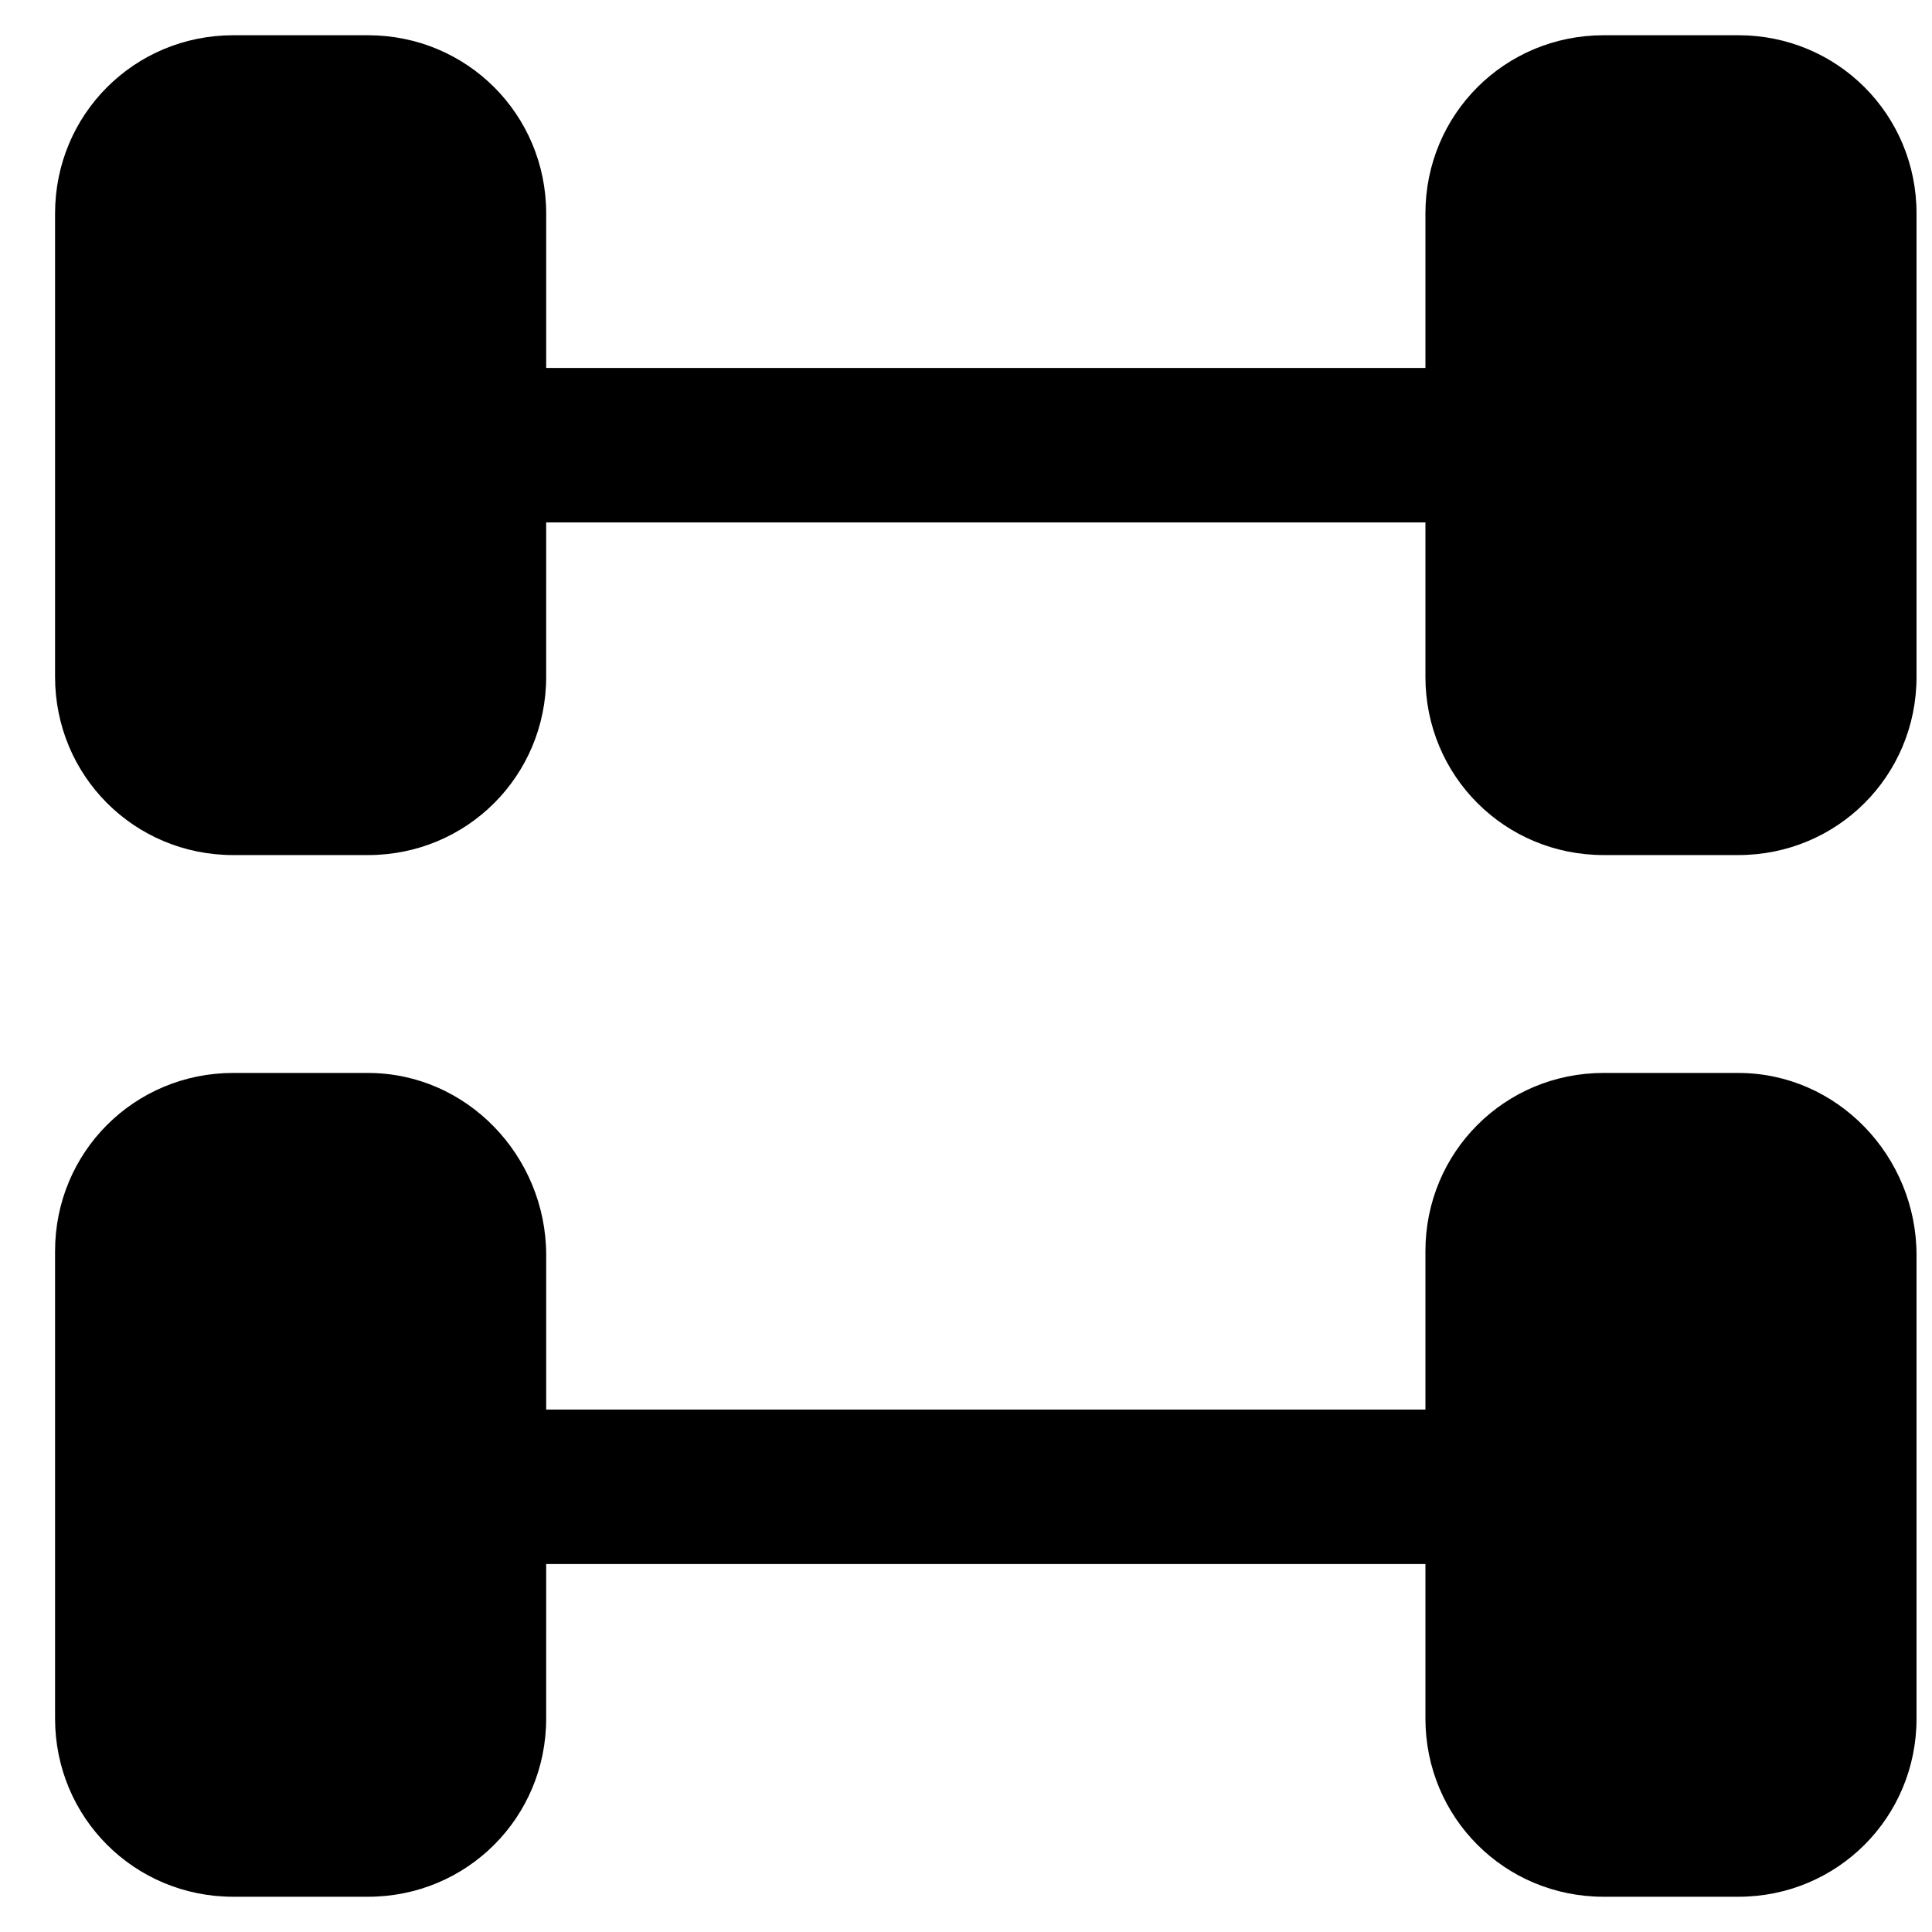 <?xml version="1.0" encoding="UTF-8"?>
<!-- Uploaded to: ICON Repo, www.iconrepo.com, Generator: ICON Repo Mixer Tools -->
<svg width="800px" height="800px" version="1.1" viewBox="144 144 512 512" xmlns="http://www.w3.org/2000/svg">
 <defs>
  <clipPath id="b">
   <path d="m521 153h130.9v218h-130.9z"/>
  </clipPath>
  <clipPath id="a">
   <path d="m521 428h130.9v219h-130.9z"/>
  </clipPath>
 </defs>
 <path d="m241.51 153.34h-35.688c-26.238 0-47.23 20.992-47.23 47.234v122.8c0 26.238 20.992 47.23 47.23 47.23h35.688c26.238 0 47.23-20.992 47.23-47.23l0.004-122.8c0-26.242-20.992-47.234-47.234-47.234z"/>
 <g clip-path="url(#b)">
  <path d="m604.67 153.34h-35.688c-26.238 0-47.23 20.992-47.23 47.23v122.8c0 26.238 20.992 47.23 47.23 47.23h35.688c26.238 0 47.23-20.992 47.23-47.23v-122.8c0-26.242-20.992-47.234-47.23-47.234z"/>
 </g>
 <path d="m241.51 428.34h-35.688c-26.238 0-47.23 20.992-47.23 47.23v123.86c0 26.238 20.992 47.23 47.23 47.23h35.688c26.238 0 47.23-20.992 47.23-47.23l0.004-122.8c0-26.242-20.992-48.285-47.234-48.285z"/>
 <g clip-path="url(#a)">
  <path d="m604.67 428.34h-35.688c-26.238 0-47.23 20.992-47.23 47.23v123.86c0 26.238 20.992 47.23 47.23 47.23h35.688c26.238 0 47.23-20.992 47.23-47.23v-122.8c0-26.242-20.992-48.285-47.23-48.285z"/>
 </g>
 <path d="m276.14 241.51h254v40.934h-254z"/>
 <path d="m276.14 517.55h254v40.934h-254z"/>
</svg>